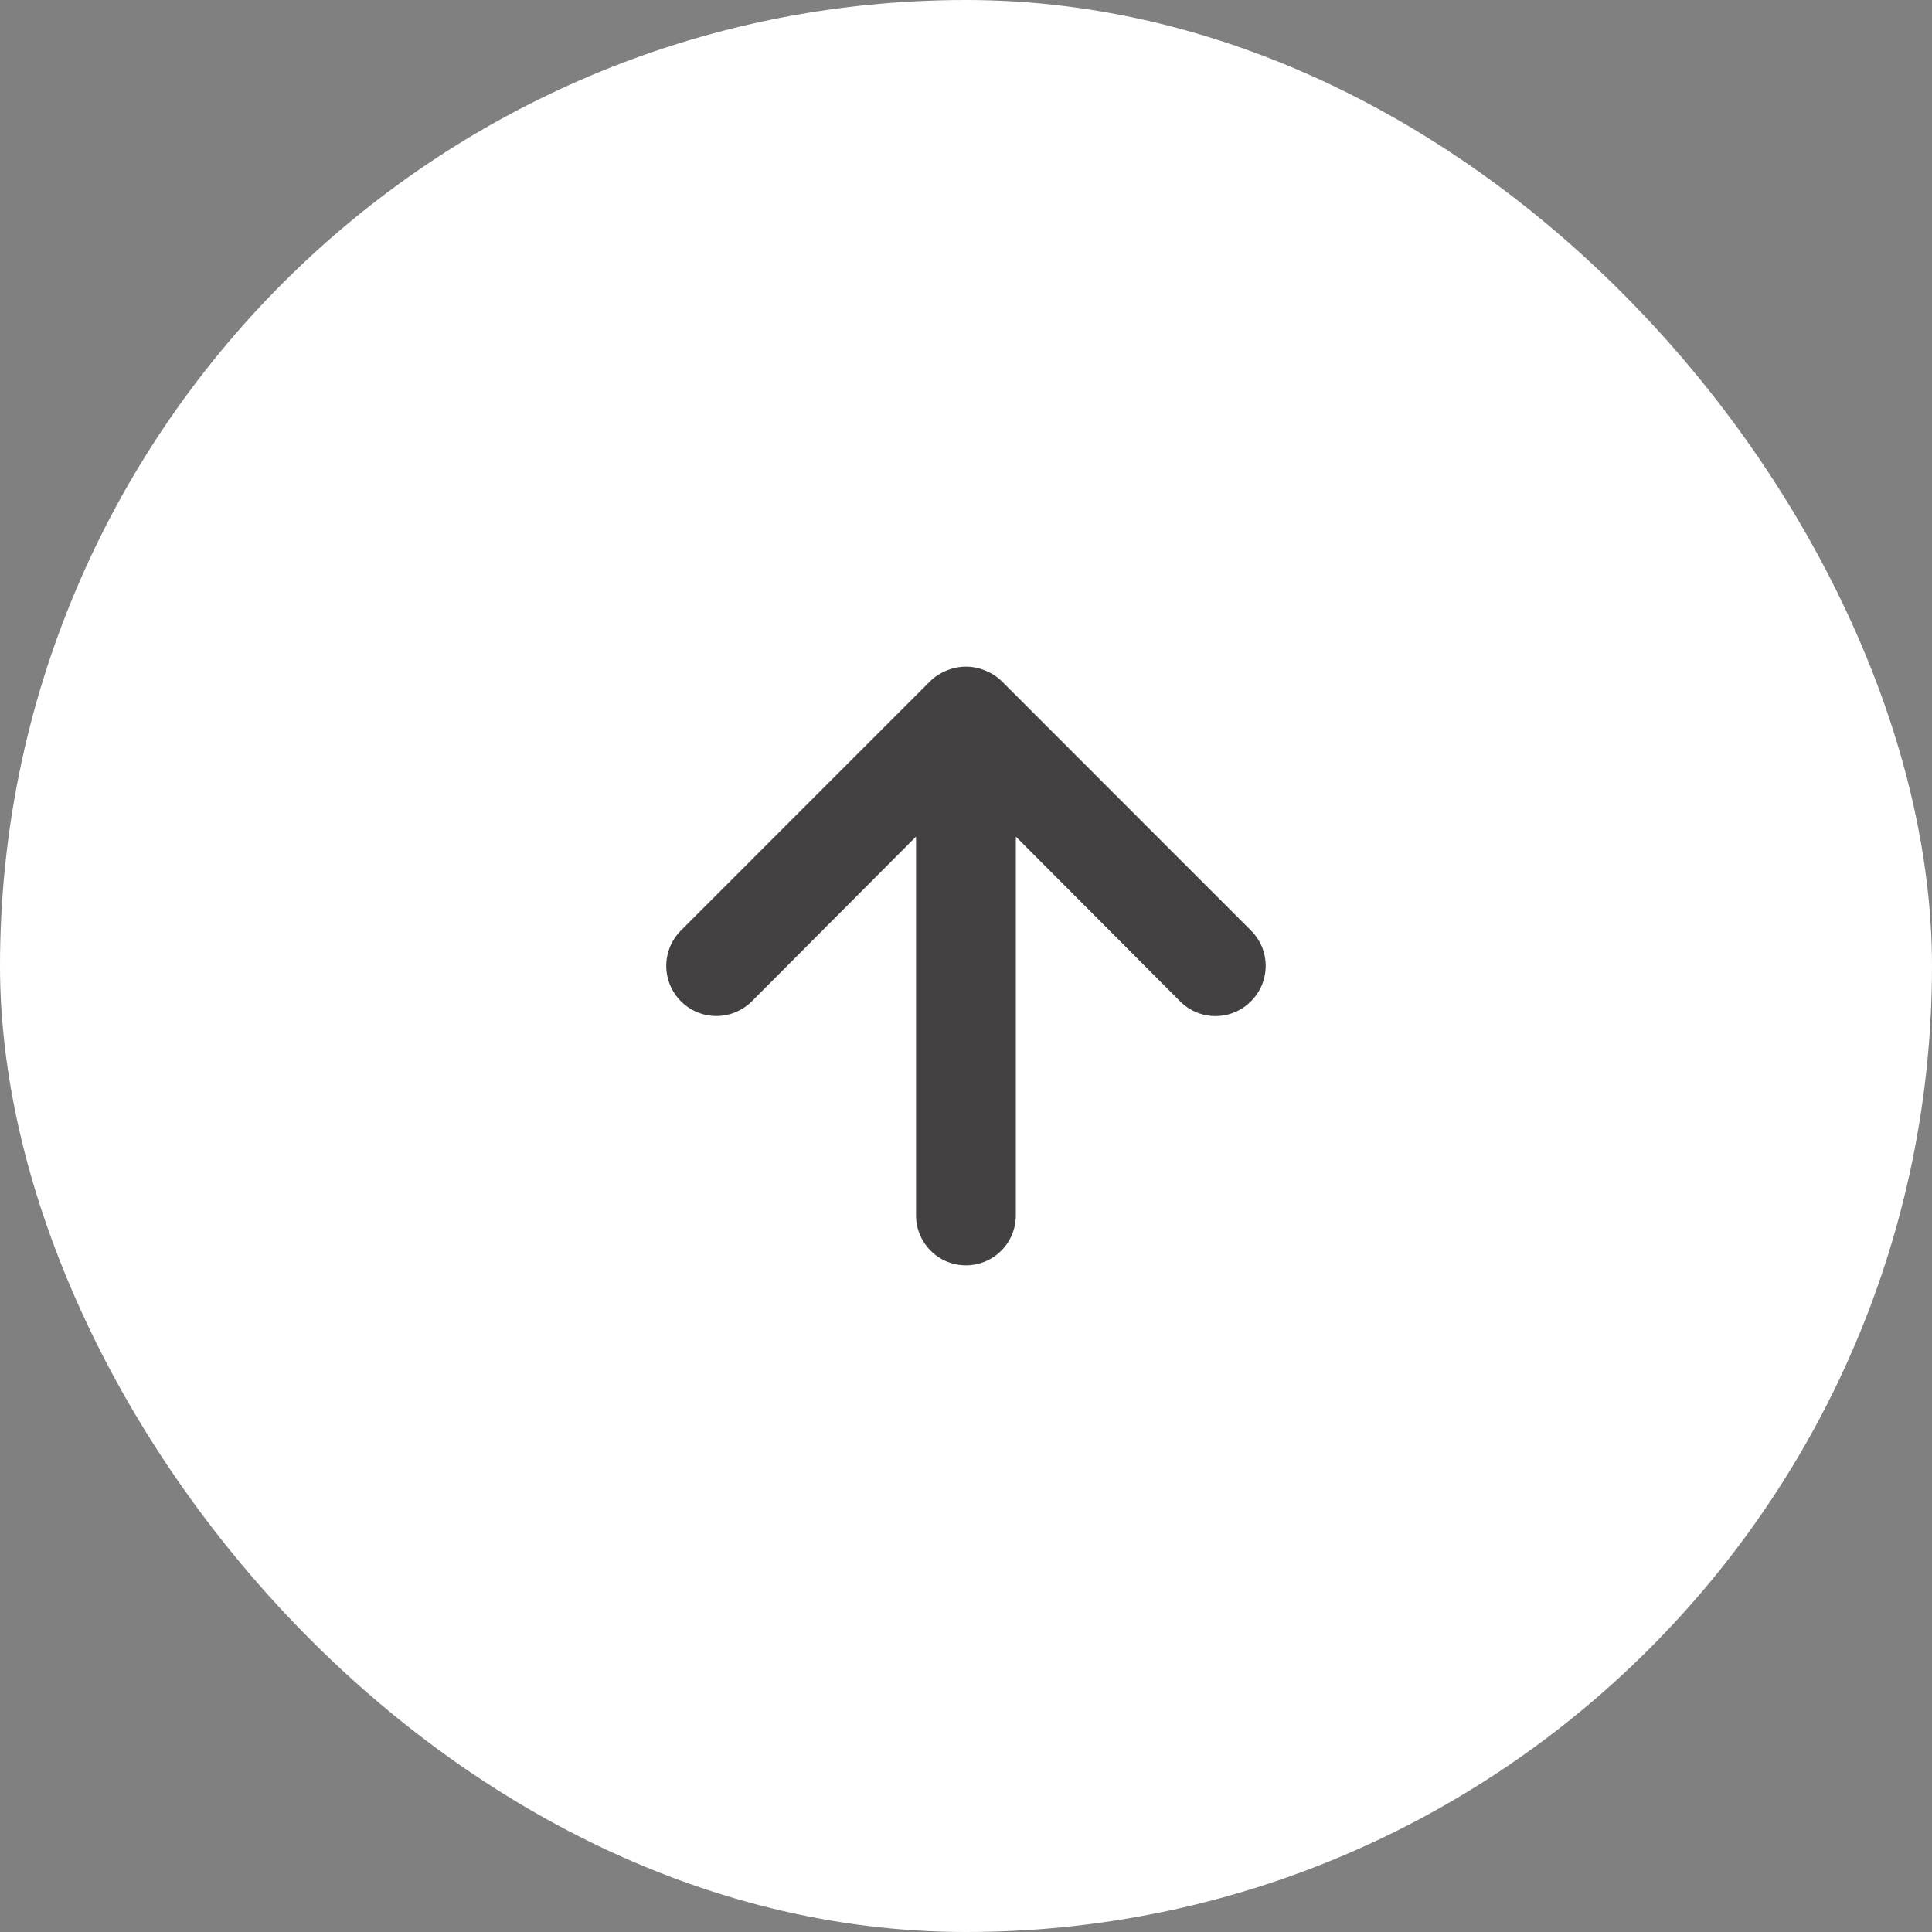<svg width="50" height="50" viewBox="0 0 50 50" fill="none" xmlns="http://www.w3.org/2000/svg">
<rect x="0" y="0" width="50" height="50" fill="#808080" stroke="none"/>
<rect width="50" height="50" rx="25" fill="white"/>
<path d="M32.374 24.08L25.916 17.621C25.793 17.504 25.648 17.412 25.489 17.35C25.175 17.221 24.822 17.221 24.508 17.35C24.349 17.412 24.204 17.504 24.081 17.621L17.623 24.08C17.503 24.2 17.407 24.343 17.342 24.5C17.277 24.658 17.243 24.826 17.243 24.997C17.243 25.341 17.38 25.671 17.623 25.914C17.866 26.157 18.196 26.294 18.54 26.294C18.884 26.294 19.214 26.157 19.457 25.914L23.707 21.651L23.707 31.455C23.707 31.798 23.843 32.126 24.085 32.368C24.327 32.611 24.656 32.747 24.998 32.747C25.341 32.747 25.67 32.611 25.912 32.368C26.154 32.126 26.29 31.798 26.29 31.455V21.651L30.54 25.914C30.66 26.035 30.803 26.131 30.96 26.197C31.117 26.262 31.286 26.296 31.457 26.296C31.627 26.296 31.796 26.262 31.953 26.197C32.111 26.131 32.254 26.035 32.374 25.914C32.495 25.794 32.591 25.651 32.657 25.494C32.722 25.336 32.756 25.167 32.756 24.997C32.756 24.826 32.722 24.657 32.657 24.5C32.591 24.343 32.495 24.2 32.374 24.08Z" fill="#434142"/>
</svg>
